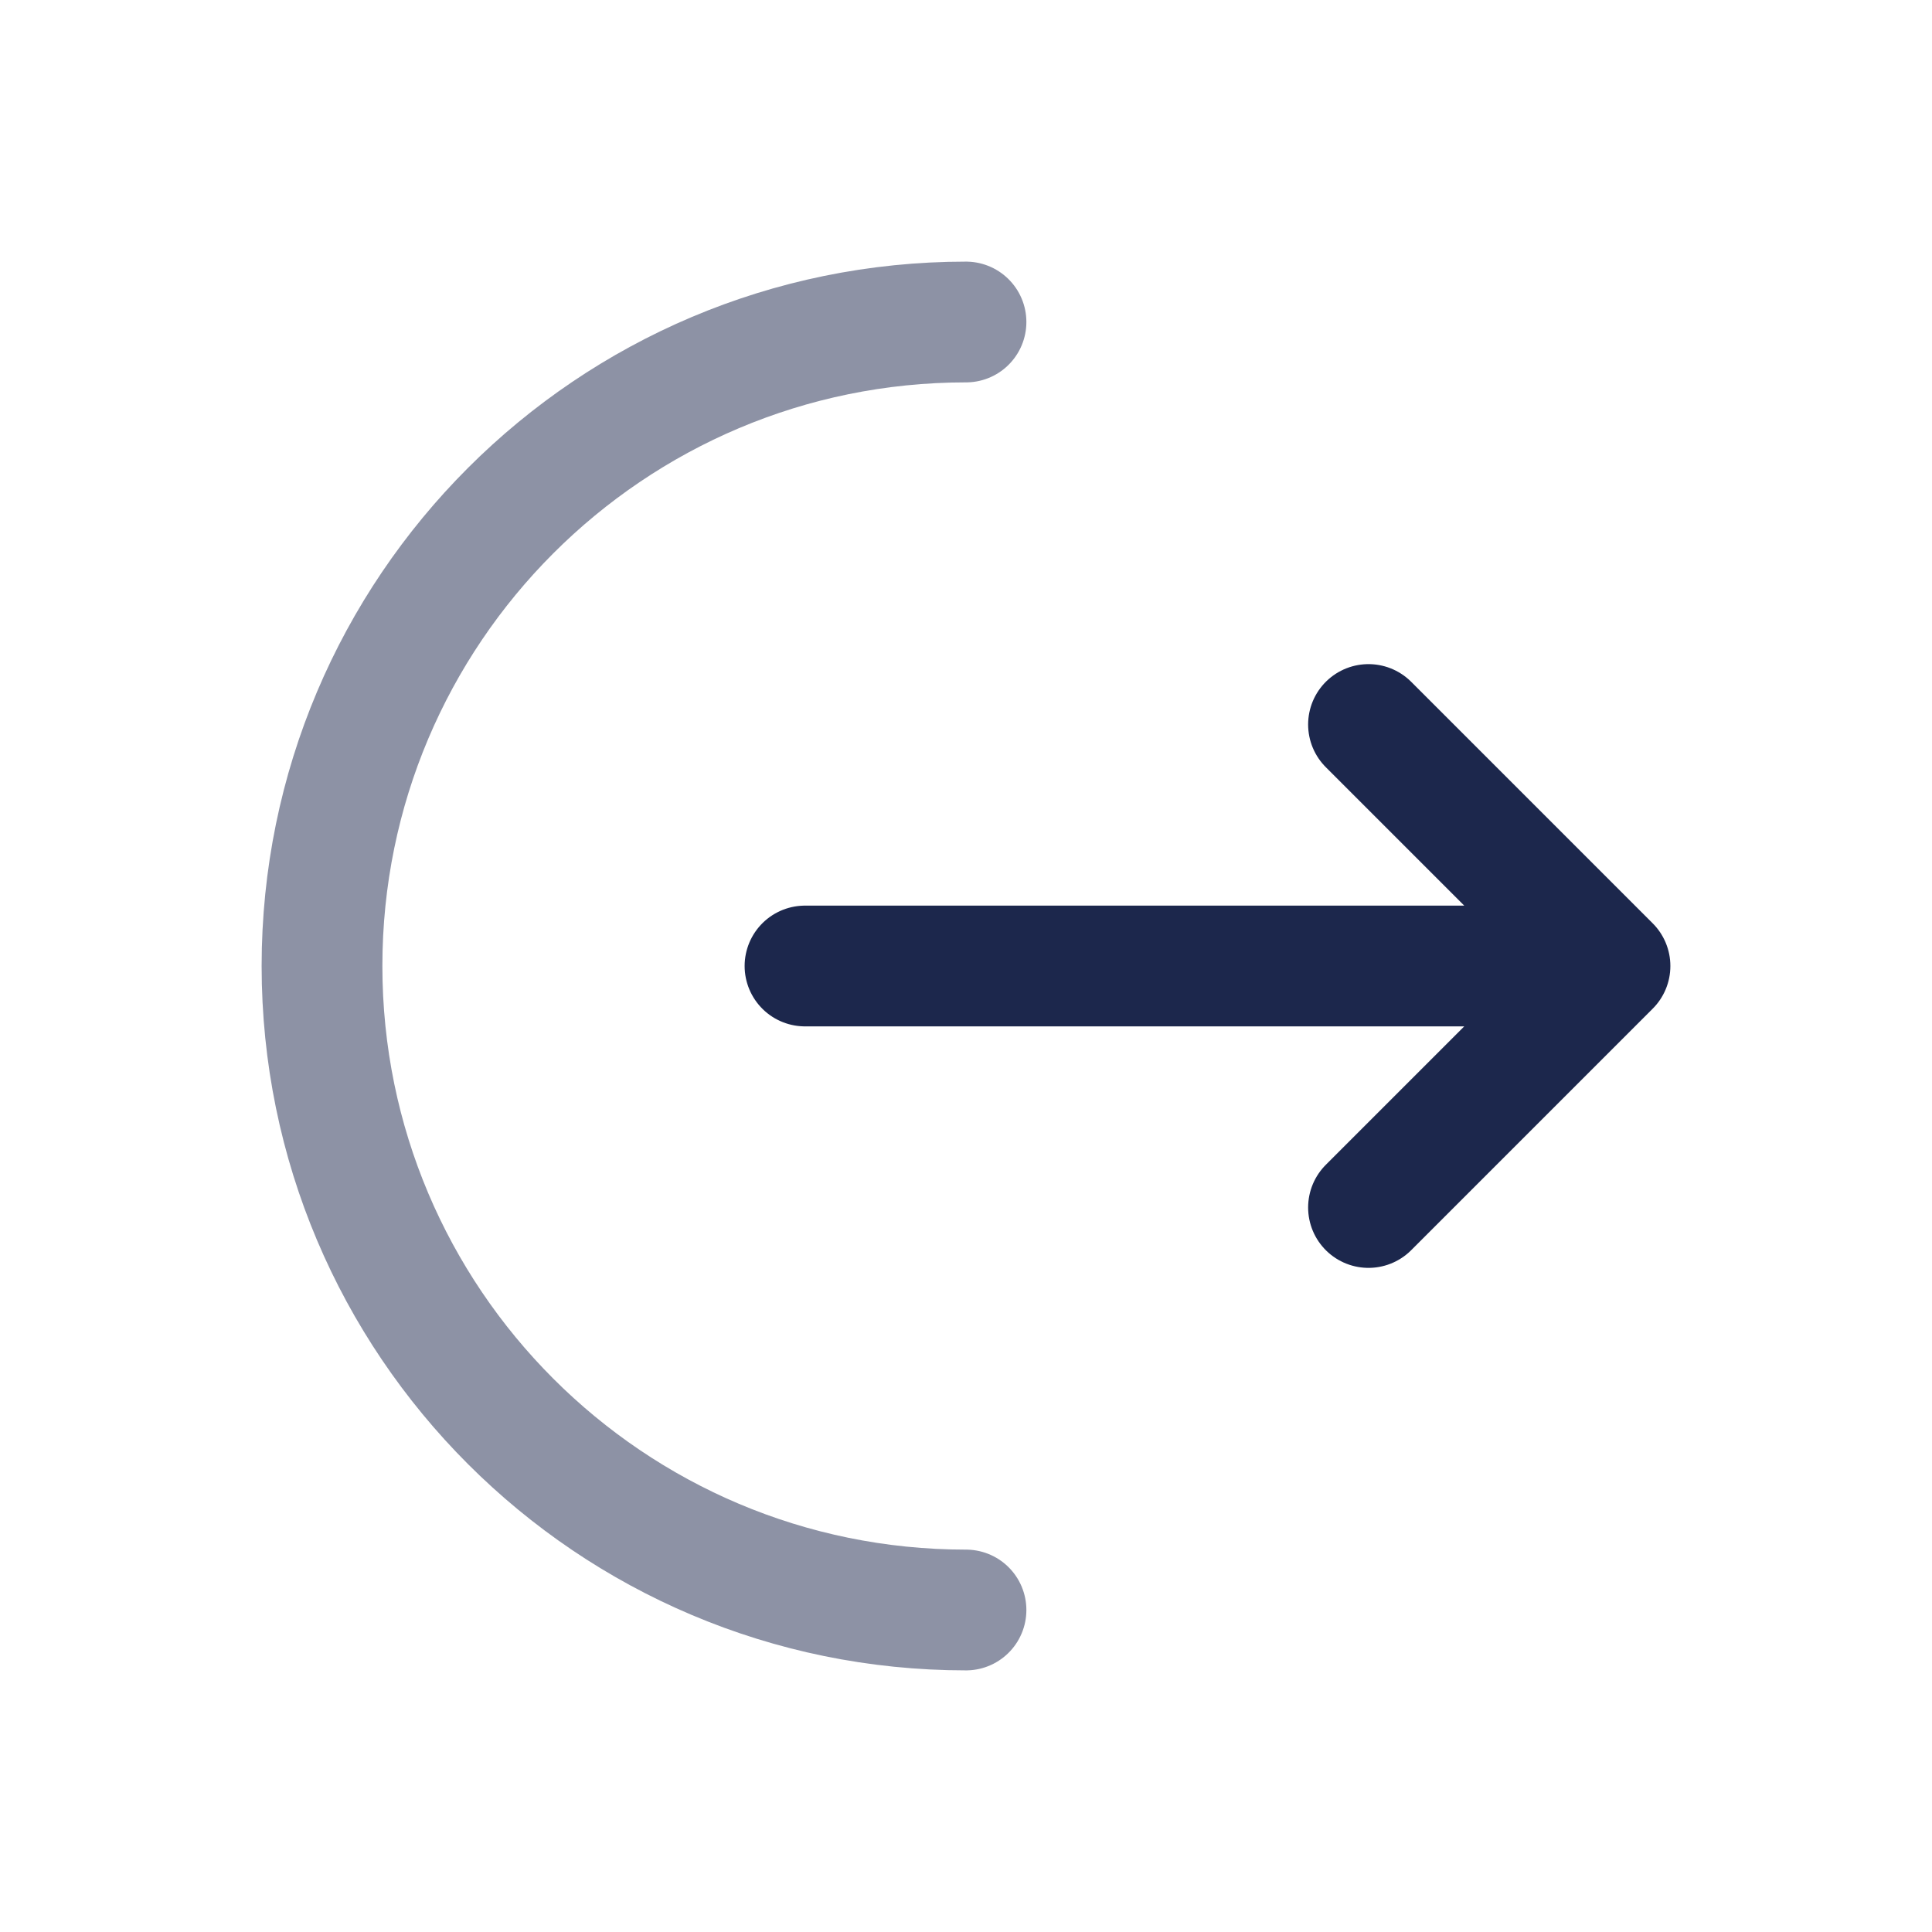 <?xml version="1.0" encoding="utf-8"?><!-- Uploaded to: SVG Repo, www.svgrepo.com, Generator: SVG Repo Mixer Tools -->
<svg width="800px" height="800px" viewBox="0 0 24 24" fill="none" xmlns="http://www.w3.org/2000/svg">
<path opacity="0.5" d="M12 20C7.582 20 4 16.418 4 12C4 7.582 7.582 4 12 4" stroke="#1C274C" stroke-width="1.5" stroke-linecap="round"/>
<path d="M10 12H20M20 12L17 9M20 12L17 15" stroke="#1C274C" stroke-width="1.5" stroke-linecap="round" stroke-linejoin="round"/>
</svg>